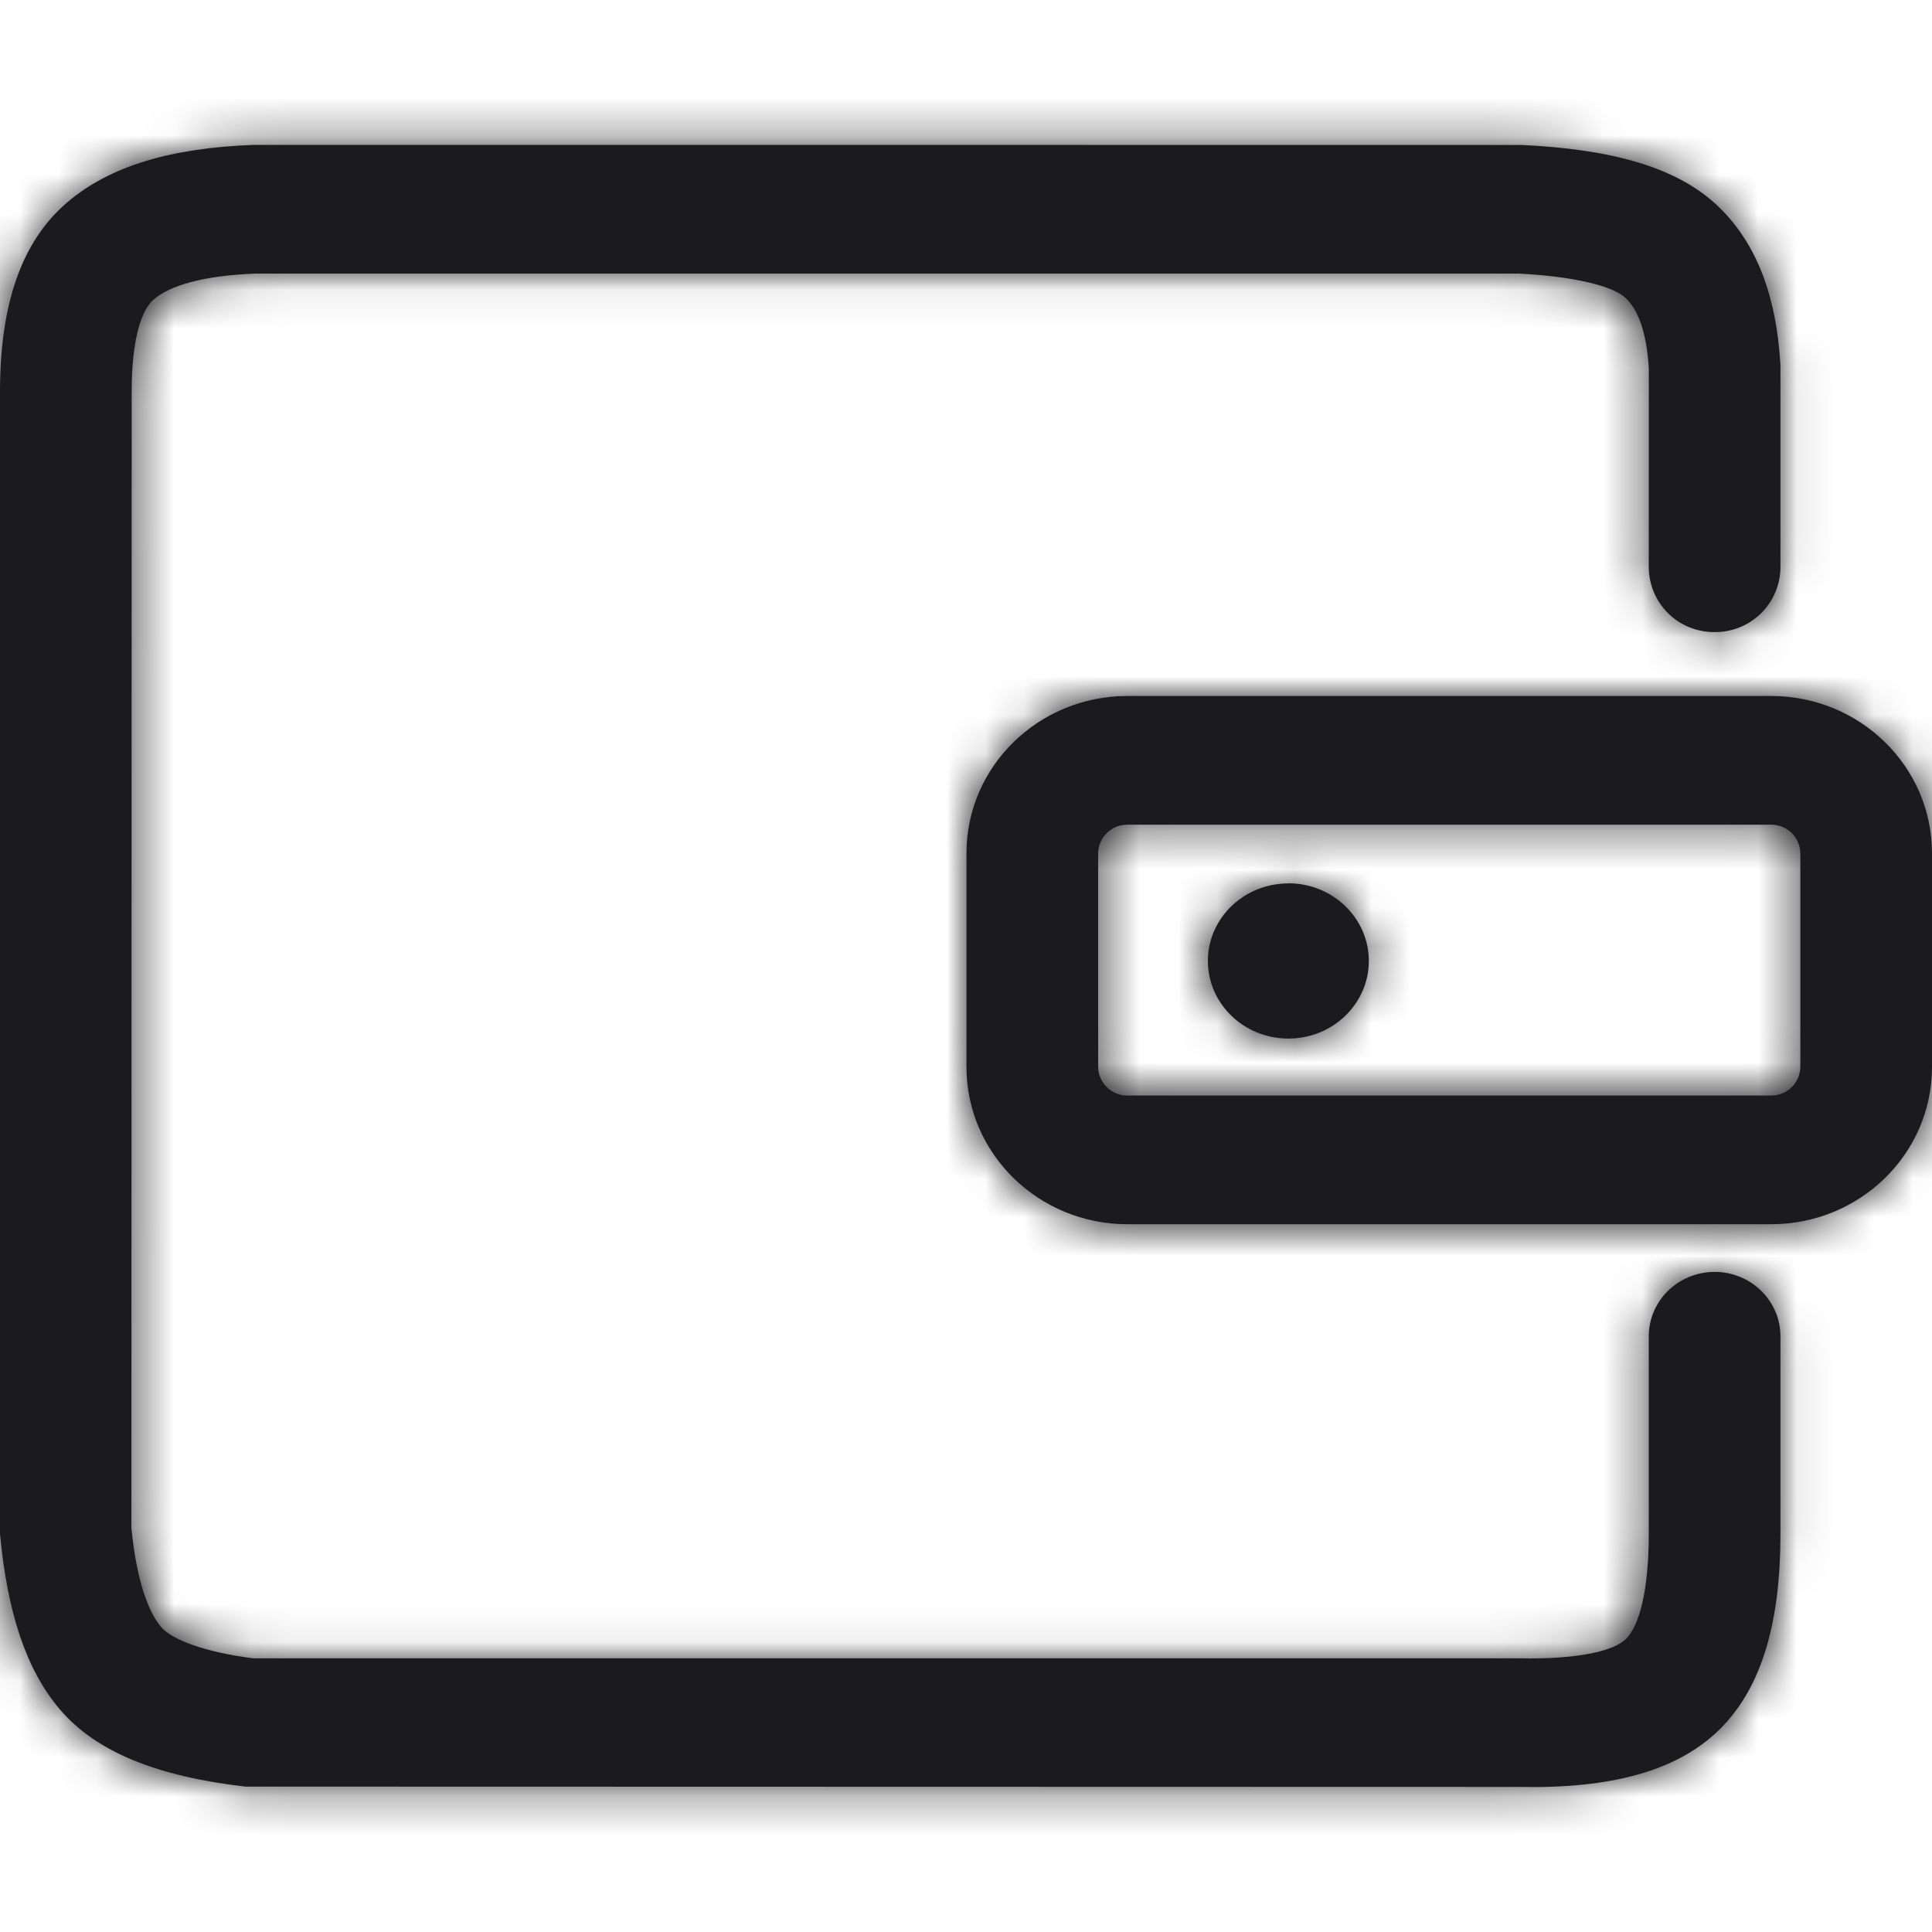 <svg width="50" height="50" viewBox="0 0 50 50" fill="none" xmlns="http://www.w3.org/2000/svg">
<g clip-path="url(#clip0_1173_29752)">
<mask id="path-1-inside-1_1173_29752" fill="white">
<path d="M29.175 21.343C28.977 21.341 28.786 21.418 28.645 21.557C28.503 21.695 28.423 21.884 28.42 22.082V27.613C28.423 27.811 28.504 28 28.646 28.139C28.788 28.278 28.979 28.355 29.177 28.352H45.835C46.033 28.355 46.225 28.278 46.367 28.139C46.509 28 46.59 27.811 46.593 27.613V22.082C46.59 21.884 46.509 21.695 46.367 21.556C46.225 21.417 46.033 21.34 45.835 21.343H29.175ZM39.39 3.752C41.695 3.862 43.352 4.317 44.403 5.282C45.44 6.237 45.972 7.62 46.078 9.45V14.693C46.072 15.139 45.89 15.565 45.571 15.877C45.252 16.189 44.822 16.362 44.375 16.358C44.154 16.36 43.934 16.319 43.729 16.237C43.523 16.155 43.336 16.033 43.178 15.878C43.019 15.723 42.893 15.539 42.806 15.336C42.719 15.132 42.673 14.914 42.67 14.693L42.672 9.545C42.617 8.595 42.39 8.005 42.065 7.705C41.75 7.415 40.79 7.155 39.307 7.08H6.617C5.275 7.13 4.402 7.385 3.98 7.747C3.655 8.025 3.41 8.79 3.408 10.113L3.4 39.538C3.525 40.822 3.808 41.68 4.17 42.108C4.445 42.432 5.298 42.758 6.553 42.917H39.343C40.877 42.947 41.782 42.718 42.087 42.41C42.425 42.068 42.67 41.167 42.67 39.695V34.583C42.67 33.665 43.432 32.917 44.375 32.917C45.315 32.917 46.078 33.665 46.078 34.583V39.695C46.078 41.945 45.617 43.627 44.54 44.72C43.43 45.845 41.665 46.295 39.307 46.245L6.35 46.237C4.107 45.977 2.5 45.362 1.542 44.23C0.675 43.205 0.193 41.742 0 39.697V10.11C0.005 7.92 0.53 6.272 1.735 5.242C2.84 4.293 4.435 3.83 6.553 3.75L39.39 3.752ZM45.835 18.012C48.135 18.012 50 19.835 50 22.082V27.613C50 29.86 48.135 31.683 45.835 31.683H29.177C26.878 31.683 25.012 29.858 25.012 27.613V22.082C25.012 19.835 26.878 18.012 29.177 18.012H45.835ZM33.343 22.863C32.193 22.863 31.26 23.762 31.26 24.87C31.26 25.977 32.193 26.878 33.343 26.878C34.492 26.878 35.425 25.977 35.425 24.87C35.425 23.762 34.492 22.86 33.343 22.86"/>
</mask>
<path d="M29.175 21.343C28.977 21.341 28.786 21.418 28.645 21.557C28.503 21.695 28.423 21.884 28.42 22.082V27.613C28.423 27.811 28.504 28 28.646 28.139C28.788 28.278 28.979 28.355 29.177 28.352H45.835C46.033 28.355 46.225 28.278 46.367 28.139C46.509 28 46.59 27.811 46.593 27.613V22.082C46.59 21.884 46.509 21.695 46.367 21.556C46.225 21.417 46.033 21.34 45.835 21.343H29.175ZM39.39 3.752C41.695 3.862 43.352 4.317 44.403 5.282C45.44 6.237 45.972 7.62 46.078 9.45V14.693C46.072 15.139 45.89 15.565 45.571 15.877C45.252 16.189 44.822 16.362 44.375 16.358C44.154 16.36 43.934 16.319 43.729 16.237C43.523 16.155 43.336 16.033 43.178 15.878C43.019 15.723 42.893 15.539 42.806 15.336C42.719 15.132 42.673 14.914 42.67 14.693L42.672 9.545C42.617 8.595 42.39 8.005 42.065 7.705C41.75 7.415 40.79 7.155 39.307 7.08H6.617C5.275 7.13 4.402 7.385 3.98 7.747C3.655 8.025 3.41 8.79 3.408 10.113L3.4 39.538C3.525 40.822 3.808 41.68 4.17 42.108C4.445 42.432 5.298 42.758 6.553 42.917H39.343C40.877 42.947 41.782 42.718 42.087 42.41C42.425 42.068 42.67 41.167 42.67 39.695V34.583C42.67 33.665 43.432 32.917 44.375 32.917C45.315 32.917 46.078 33.665 46.078 34.583V39.695C46.078 41.945 45.617 43.627 44.54 44.72C43.43 45.845 41.665 46.295 39.307 46.245L6.35 46.237C4.107 45.977 2.5 45.362 1.542 44.23C0.675 43.205 0.193 41.742 0 39.697V10.11C0.005 7.92 0.53 6.272 1.735 5.242C2.84 4.293 4.435 3.83 6.553 3.75L39.39 3.752ZM45.835 18.012C48.135 18.012 50 19.835 50 22.082V27.613C50 29.86 48.135 31.683 45.835 31.683H29.177C26.878 31.683 25.012 29.858 25.012 27.613V22.082C25.012 19.835 26.878 18.012 29.177 18.012H45.835ZM33.343 22.863C32.193 22.863 31.26 23.762 31.26 24.87C31.26 25.977 32.193 26.878 33.343 26.878C34.492 26.878 35.425 25.977 35.425 24.87C35.425 23.762 34.492 22.86 33.343 22.86" fill="#1B1B1D" fillOpacity="0.29"/>
<path d="M29.175 21.343L29.159 23.742L29.167 23.742H29.175V21.343ZM28.42 22.082L26.02 22.051L26.02 22.067V22.082H28.42ZM28.42 27.613H26.02V27.628L26.02 27.644L28.42 27.613ZM29.177 28.352V25.953H29.165L29.153 25.953L29.177 28.352ZM45.835 28.352L45.859 25.953L45.847 25.953H45.835V28.352ZM46.593 27.613L48.992 27.644L48.992 27.628V27.613H46.593ZM46.593 22.082H48.992V22.067L48.992 22.051L46.593 22.082ZM45.835 21.343V23.742H45.847L45.859 23.742L45.835 21.343ZM39.39 3.752L39.504 1.355L39.447 1.353L39.39 1.353L39.39 3.752ZM44.403 5.282L46.028 3.517L46.026 3.515L44.403 5.282ZM46.078 9.45H48.477V9.381L48.474 9.313L46.078 9.45ZM46.078 14.693L48.477 14.721L48.477 14.707V14.693H46.078ZM44.375 16.358L44.4 13.958L44.373 13.957L44.346 13.958L44.375 16.358ZM42.67 14.693L40.27 14.691L40.27 14.706L40.27 14.721L42.67 14.693ZM42.672 9.545L45.072 9.546L45.072 9.476L45.069 9.406L42.672 9.545ZM42.065 7.705L43.693 5.941L43.691 5.939L42.065 7.705ZM39.307 7.08L39.429 4.683L39.368 4.68H39.307V7.08ZM6.617 7.08V4.68H6.573L6.528 4.682L6.617 7.08ZM3.98 7.747L5.538 9.573L5.543 9.569L3.98 7.747ZM3.408 10.113L1.008 10.108L1.008 10.112L3.408 10.113ZM3.4 39.538L1 39.537L1 39.654L1.011 39.77L3.4 39.538ZM4.17 42.108L6.002 40.557L6 40.555L4.17 42.108ZM6.553 42.917L6.249 45.298L6.4 45.318H6.553V42.917ZM39.343 42.917L39.389 40.518L39.366 40.517H39.343V42.917ZM42.087 42.41L43.791 44.1L43.797 44.094L42.087 42.41ZM44.54 44.72L46.248 46.406L46.249 46.405L44.54 44.72ZM39.307 46.245L39.358 43.846L39.333 43.845L39.308 43.845L39.307 46.245ZM6.35 46.237L6.074 48.621L6.211 48.638L6.349 48.638L6.35 46.237ZM1.542 44.23L3.375 42.681L3.374 42.679L1.542 44.23ZM0 39.697H-2.4V39.81L-2.389 39.922L0 39.697ZM0 10.11L-2.4 10.104V10.11H0ZM1.735 5.242L3.294 7.067L3.3 7.062L1.735 5.242ZM6.553 3.75L6.553 1.35L6.507 1.35L6.462 1.352L6.553 3.75ZM29.191 18.943C28.359 18.937 27.559 19.261 26.965 19.843L30.325 23.271C30.014 23.576 29.595 23.745 29.159 23.742L29.191 18.943ZM26.965 19.843C26.371 20.425 26.031 21.219 26.02 22.051L30.82 22.114C30.814 22.55 30.636 22.966 30.325 23.271L26.965 19.843ZM26.02 22.082V27.613H30.82V22.082H26.02ZM26.02 27.644C26.031 28.478 26.372 29.273 26.969 29.856L30.323 26.422C30.635 26.727 30.814 27.144 30.82 27.581L26.02 27.644ZM26.969 29.856C27.565 30.438 28.368 30.761 29.202 30.752L29.153 25.953C29.59 25.948 30.011 26.117 30.323 26.422L26.969 29.856ZM29.177 30.753H45.835V25.953H29.177V30.753ZM45.811 30.752C46.644 30.761 47.447 30.438 48.044 29.856L44.69 26.422C45.002 26.117 45.422 25.948 45.859 25.953L45.811 30.752ZM48.044 29.856C48.64 29.273 48.981 28.478 48.992 27.644L44.193 27.581C44.199 27.144 44.377 26.727 44.69 26.422L48.044 29.856ZM48.992 27.613V22.082H44.193V27.613H48.992ZM48.992 22.051C48.981 21.217 48.64 20.422 48.044 19.839L44.69 23.273C44.377 22.968 44.199 22.551 44.193 22.114L48.992 22.051ZM48.044 19.839C47.447 19.257 46.644 18.934 45.811 18.943L45.859 23.742C45.422 23.747 45.002 23.578 44.69 23.273L48.044 19.839ZM45.835 18.942H29.175V23.742H45.835V18.942ZM39.276 6.15C41.432 6.253 42.369 6.673 42.779 7.05L46.026 3.515C44.336 1.962 41.958 1.472 39.504 1.355L39.276 6.15ZM42.777 7.048C43.208 7.444 43.599 8.144 43.681 9.587L48.474 9.313C48.346 7.096 47.672 5.031 46.028 3.517L42.777 7.048ZM43.678 9.45V14.693H48.477V9.45H43.678ZM43.678 14.664C43.68 14.475 43.757 14.294 43.893 14.161L47.249 17.593C48.023 16.836 48.465 15.803 48.477 14.721L43.678 14.664ZM43.893 14.161C44.028 14.029 44.211 13.956 44.4 13.958L44.35 18.757C45.432 18.769 46.475 18.35 47.249 17.593L43.893 14.161ZM44.346 13.958C44.44 13.957 44.533 13.974 44.621 14.009L42.837 18.465C43.335 18.664 43.867 18.764 44.404 18.757L44.346 13.958ZM44.621 14.009C44.708 14.044 44.787 14.095 44.854 14.161L41.501 17.595C41.885 17.97 42.339 18.266 42.837 18.465L44.621 14.009ZM44.854 14.161C44.922 14.227 44.975 14.305 45.012 14.391L40.6 16.28C40.811 16.774 41.117 17.22 41.501 17.595L44.854 14.161ZM45.012 14.391C45.049 14.477 45.069 14.57 45.07 14.664L40.27 14.721C40.276 15.257 40.388 15.787 40.6 16.28L45.012 14.391ZM45.07 14.694L45.072 9.546L40.273 9.544L40.27 14.691L45.07 14.694ZM45.069 9.406C45.003 8.268 44.716 6.886 43.693 5.941L40.437 9.469C40.229 9.277 40.185 9.118 40.2 9.161C40.206 9.177 40.221 9.226 40.236 9.316C40.252 9.405 40.267 9.526 40.276 9.684L45.069 9.406ZM43.691 5.939C43.05 5.349 42.204 5.102 41.68 4.977C41.035 4.824 40.272 4.726 39.429 4.683L39.186 9.477C39.825 9.509 40.283 9.579 40.568 9.647C40.636 9.663 40.688 9.677 40.725 9.689C40.763 9.701 40.779 9.708 40.778 9.707C40.777 9.707 40.77 9.704 40.757 9.697C40.744 9.691 40.723 9.68 40.697 9.665C40.648 9.636 40.553 9.575 40.44 9.471L43.691 5.939ZM39.307 4.68H6.617V9.48H39.307V4.68ZM6.528 4.682C5.736 4.711 4.998 4.803 4.344 4.975C3.716 5.14 3.008 5.419 2.417 5.926L5.543 9.569C5.374 9.714 5.314 9.683 5.564 9.618C5.787 9.559 6.157 9.499 6.707 9.478L6.528 4.682ZM2.422 5.922C1.712 6.528 1.403 7.35 1.251 7.932C1.082 8.579 1.009 9.316 1.008 10.108L5.808 10.117C5.809 9.587 5.86 9.28 5.895 9.145C5.912 9.08 5.915 9.095 5.881 9.16C5.849 9.22 5.751 9.391 5.538 9.573L2.422 5.922ZM1.008 10.112L1 39.537L5.8 39.538L5.808 10.113L1.008 10.112ZM1.011 39.77C1.145 41.145 1.476 42.641 2.34 43.66L6 40.555C6.108 40.682 6.07 40.699 5.99 40.44C5.918 40.205 5.84 39.835 5.789 39.305L1.011 39.77ZM2.338 43.658C2.906 44.329 3.701 44.664 4.199 44.839C4.8 45.05 5.498 45.203 6.249 45.298L6.856 40.537C6.352 40.472 5.996 40.383 5.788 40.31C5.684 40.273 5.652 40.253 5.669 40.263C5.68 40.269 5.716 40.29 5.769 40.331C5.82 40.37 5.906 40.444 6.002 40.557L2.338 43.658ZM6.553 45.318H39.343V40.517H6.553V45.318ZM39.296 45.317C40.177 45.334 40.973 45.28 41.652 45.143C42.221 45.028 43.118 44.779 43.791 44.1L40.383 40.72C40.601 40.5 40.791 40.422 40.809 40.414C40.843 40.399 40.817 40.414 40.701 40.438C40.467 40.485 40.043 40.531 39.389 40.518L39.296 45.317ZM43.797 44.094C44.432 43.45 44.706 42.617 44.845 42.012C45 41.333 45.07 40.55 45.07 39.695H40.27C40.27 40.312 40.217 40.716 40.166 40.941C40.141 41.051 40.124 41.083 40.135 41.058C40.142 41.043 40.206 40.9 40.378 40.725L43.797 44.094ZM45.07 39.695V34.583H40.27V39.695H45.07ZM45.07 34.583C45.07 35.041 44.707 35.318 44.375 35.318V30.517C42.158 30.517 40.27 32.289 40.27 34.583H45.07ZM44.375 35.318C44.038 35.318 43.678 35.039 43.678 34.583H48.477C48.477 32.291 46.592 30.517 44.375 30.517V35.318ZM43.678 34.583V39.695H48.477V34.583H43.678ZM43.678 39.695C43.678 41.701 43.253 42.607 42.831 43.035L46.249 46.405C47.982 44.648 48.477 42.189 48.477 39.695H43.678ZM42.832 43.034C42.42 43.452 41.489 43.891 39.358 43.846L39.257 48.645C41.841 48.699 44.44 48.238 46.248 46.406L42.832 43.034ZM39.308 43.845L6.351 43.837L6.349 48.638L39.307 48.645L39.308 43.845ZM6.626 43.853C4.588 43.617 3.738 43.11 3.375 42.681L-0.29 45.779C1.262 47.615 3.627 48.338 6.074 48.621L6.626 43.853ZM3.374 42.679C2.962 42.193 2.561 41.298 2.389 39.473L-2.389 39.922C-2.176 42.187 -1.613 44.217 -0.289 45.781L3.374 42.679ZM2.4 39.697V10.11H-2.4V39.697H2.4ZM2.4 10.116C2.404 8.24 2.857 7.44 3.294 7.067L0.176 3.418C-1.797 5.105 -2.394 7.6 -2.4 10.104L2.4 10.116ZM3.3 7.062C3.815 6.619 4.775 6.219 6.643 6.148L6.462 1.352C4.095 1.441 1.865 1.966 0.17 3.423L3.3 7.062ZM6.552 6.15L39.39 6.152L39.39 1.353L6.553 1.35L6.552 6.15ZM45.835 20.413C46.862 20.413 47.6 21.212 47.6 22.082H52.4C52.4 18.458 49.408 15.613 45.835 15.613V20.413ZM47.6 22.082V27.613H52.4V22.082H47.6ZM47.6 27.613C47.6 28.483 46.862 29.282 45.835 29.282V34.083C49.408 34.083 52.4 31.237 52.4 27.613H47.6ZM45.835 29.282H29.177V34.083H45.835V29.282ZM29.177 29.282C28.151 29.282 27.413 28.481 27.413 27.613H22.613C22.613 31.234 25.604 34.083 29.177 34.083V29.282ZM27.413 27.613V22.082H22.613V27.613H27.413ZM27.413 22.082C27.413 21.212 28.151 20.413 29.177 20.413V15.613C25.605 15.613 22.613 18.458 22.613 22.082H27.413ZM29.177 20.413H45.835V15.613H29.177V20.413ZM33.343 20.462C30.95 20.462 28.86 22.356 28.86 24.87H33.66C33.66 25.008 33.598 25.119 33.536 25.178C33.475 25.237 33.402 25.262 33.343 25.262V20.462ZM28.86 24.87C28.86 27.384 30.95 29.277 33.343 29.277V24.477C33.402 24.477 33.475 24.503 33.536 24.561C33.598 24.622 33.66 24.732 33.66 24.87H28.86ZM33.343 29.277C35.735 29.277 37.825 27.384 37.825 24.87H33.025C33.025 24.732 33.087 24.622 33.149 24.561C33.21 24.503 33.283 24.477 33.343 24.477V29.277ZM37.825 24.87C37.825 22.359 35.739 20.46 33.343 20.46V25.26C33.281 25.26 33.208 25.234 33.148 25.176C33.086 25.117 33.025 25.008 33.025 24.87H37.825Z" fill="#1B1B1D" fillOpacity="0.3" mask="url(#path-1-inside-1_1173_29752)"/>
</g>
<defs>
<clipPath id="clip0_1173_29752">
<rect width="50" height="50" fill="white"/>
</clipPath>
</defs>
</svg>
